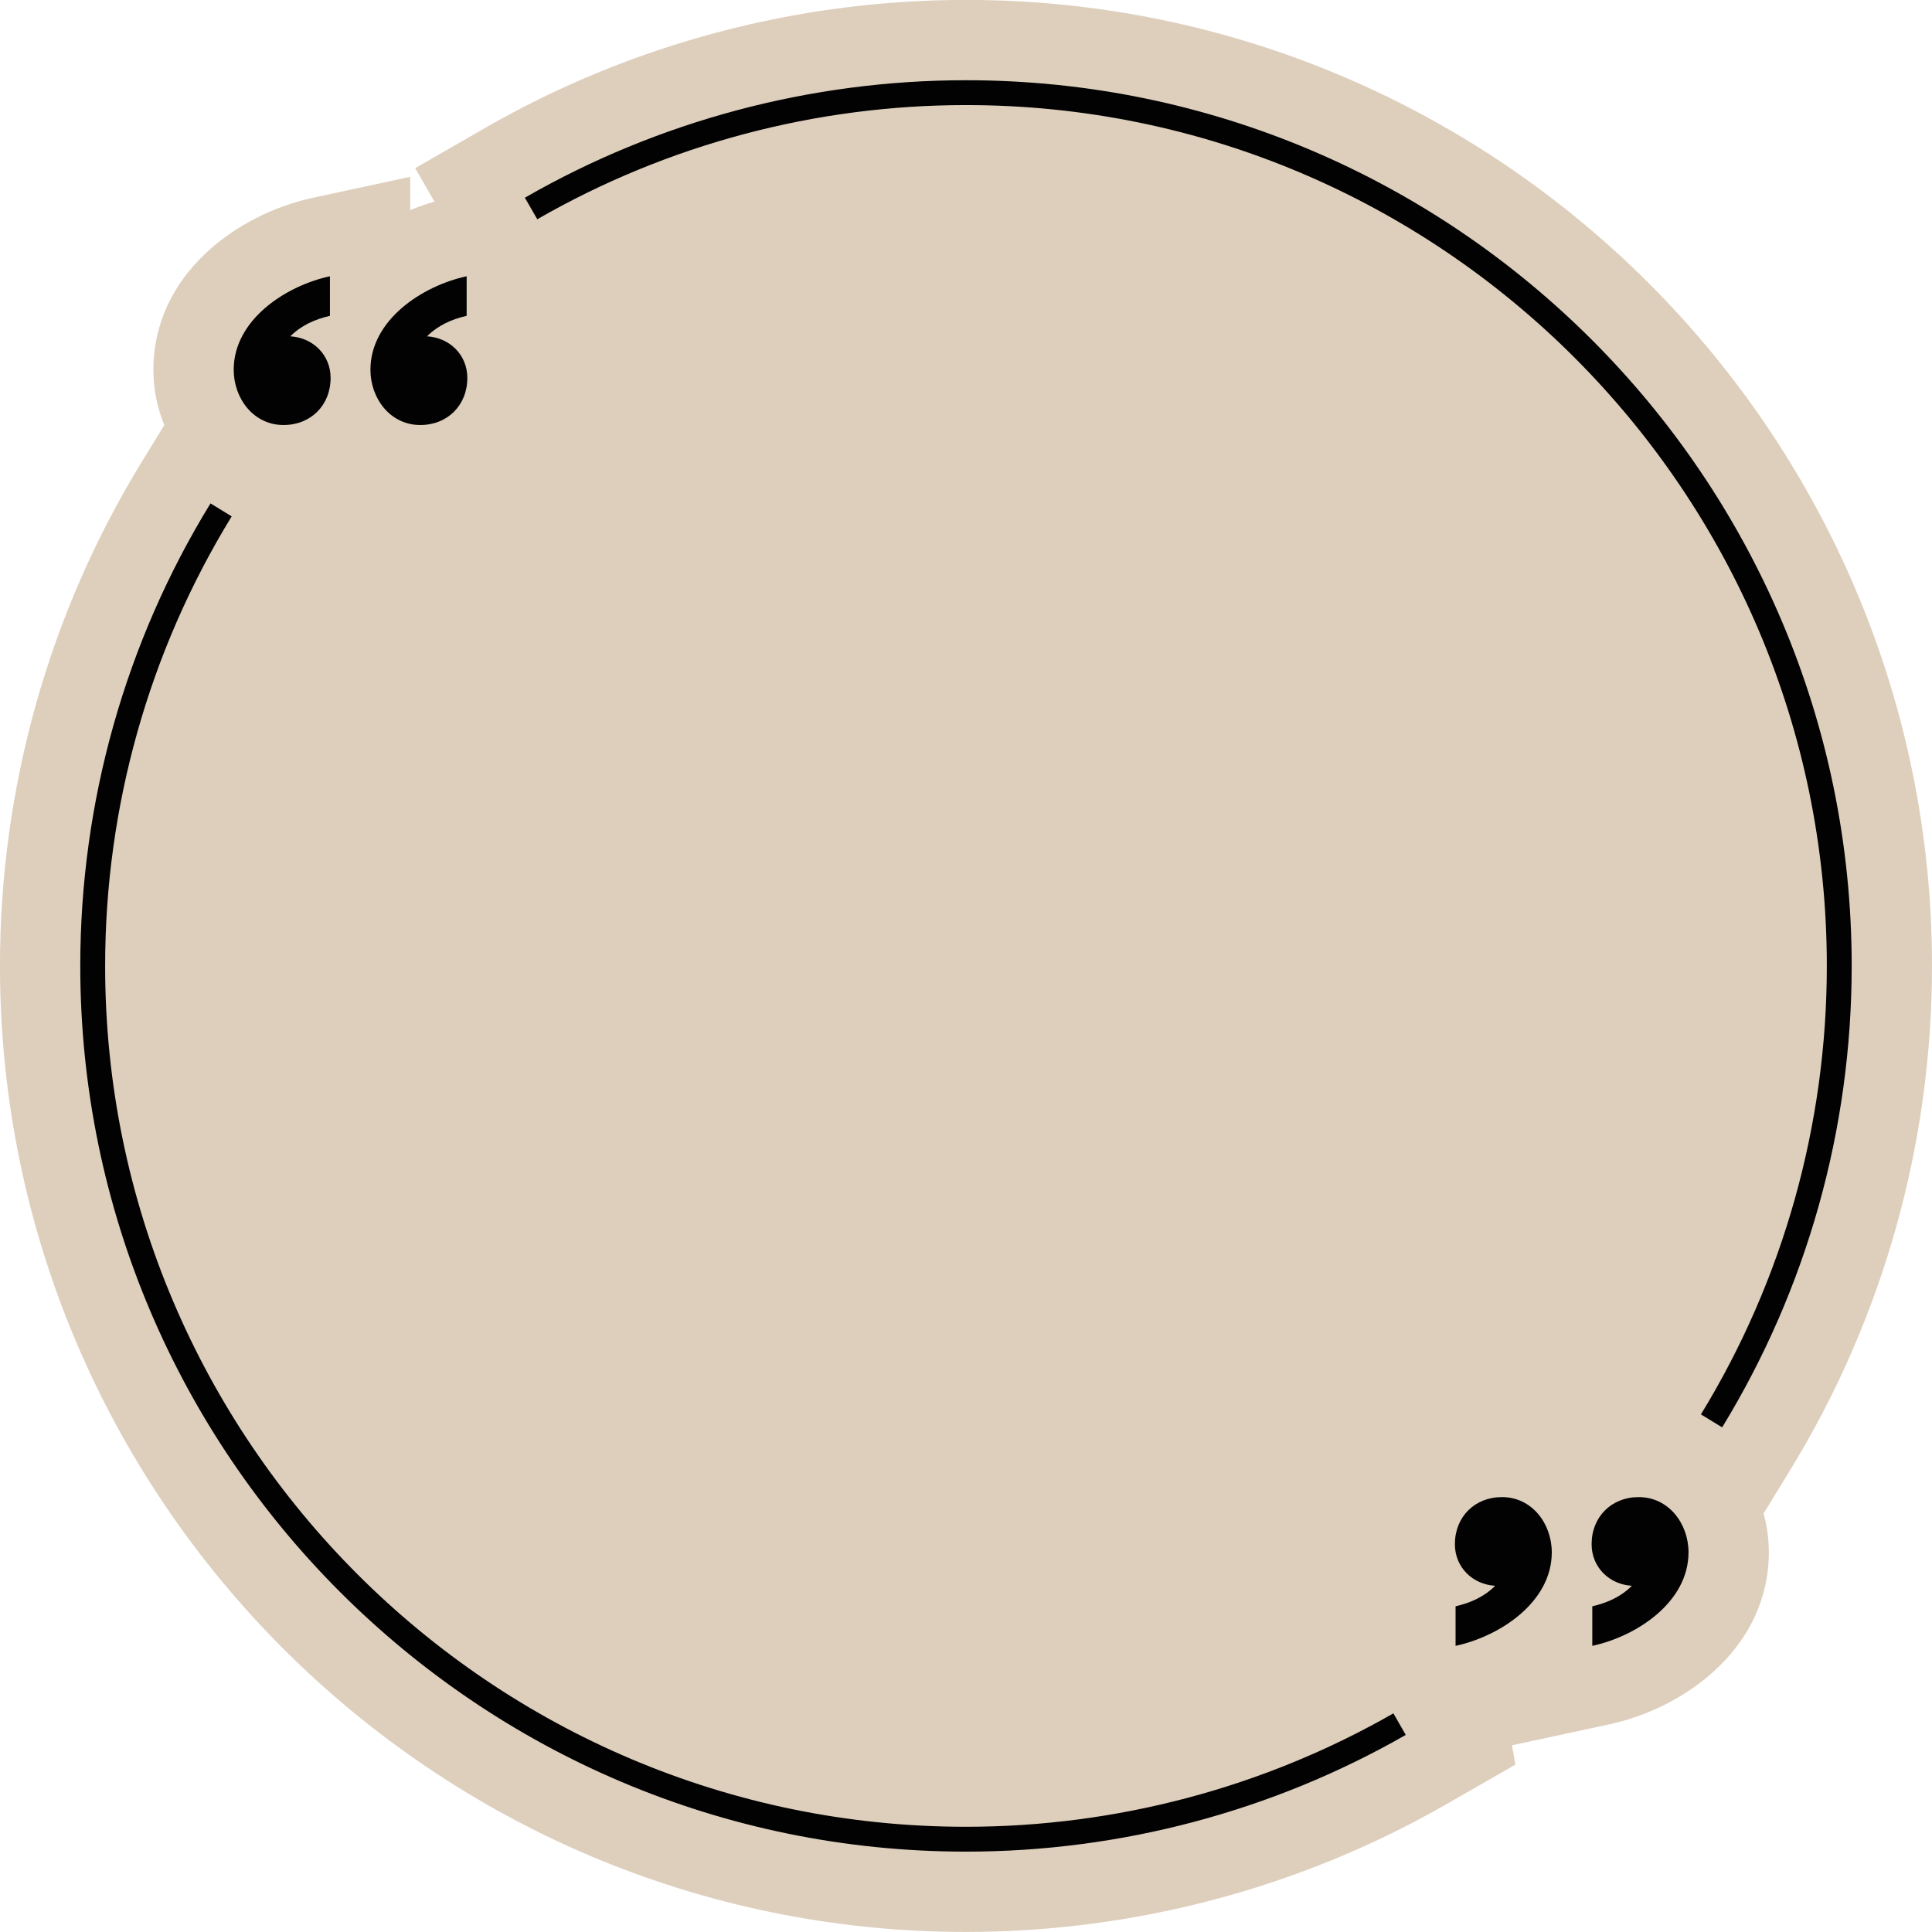 <?xml version="1.0" encoding="UTF-8" standalone="no"?><svg xmlns="http://www.w3.org/2000/svg" xmlns:xlink="http://www.w3.org/1999/xlink" fill="#000000" height="915" preserveAspectRatio="xMidYMid meet" version="1" viewBox="49.5 50.7 915.0 915.0" width="915" zoomAndPan="magnify"><g><g id="change1_1"><path d="M 506.988 965.676 C 586.773 965.676 665.336 944.82 734.184 905.359 L 767.184 886.445 L 765.578 877.277 L 811.621 867.363 C 848.031 859.523 887.219 830.688 887.219 785.902 C 887.219 779.484 886.344 773.324 884.734 767.516 L 897.559 746.551 C 941.352 674.938 964.5 592.504 964.5 508.168 C 964.5 255.895 759.262 50.66 506.988 50.66 C 426.934 50.66 348.133 71.652 279.109 111.367 L 246.145 130.336 L 255.266 146.188 C 251.422 147.301 247.582 148.648 243.789 150.211 L 243.789 134.438 L 197.746 144.355 C 161.336 152.199 122.148 181.035 122.148 225.816 C 122.148 235.199 124 244.043 127.332 252.004 L 116.773 269.215 C 72.75 340.965 49.48 423.598 49.48 508.168 C 49.48 760.438 254.719 965.676 506.988 965.676" fill="#decfbd"/></g><g id="change2_1"><path d="M 270.508 200.285 C 263.395 201.898 256.93 204.809 251.762 209.98 C 262.426 210.625 270.828 218.707 270.828 229.695 C 270.828 242.621 261.457 251.992 248.527 251.992 C 234.309 251.992 224.938 239.391 224.938 225.816 C 224.938 202.223 249.496 186.062 270.508 181.539 L 270.508 200.285" fill="#020202"/></g><g id="change2_2"><path d="M 205.754 200.285 C 198.641 201.898 192.18 204.809 187.008 209.98 C 197.672 210.625 206.074 218.707 206.074 229.695 C 206.074 242.621 196.703 251.992 183.777 251.992 C 169.555 251.992 160.184 239.391 160.184 225.816 C 160.184 202.223 184.746 186.062 205.754 181.539 L 205.754 200.285" fill="#020202"/></g><g id="change2_3"><path d="M 738.859 811.438 C 745.973 809.82 752.438 806.91 757.605 801.738 C 746.941 801.094 738.539 793.016 738.539 782.023 C 738.539 769.098 747.91 759.727 760.84 759.727 C 775.059 759.727 784.43 772.328 784.43 785.902 C 784.43 809.496 759.867 825.656 738.859 830.18 L 738.859 811.438" fill="#020202"/></g><g id="change2_4"><path d="M 803.613 811.438 C 810.723 809.82 817.188 806.91 822.359 801.738 C 811.691 801.094 803.289 793.016 803.289 782.023 C 803.289 769.098 812.664 759.727 825.59 759.727 C 839.812 759.727 849.184 772.328 849.184 785.902 C 849.184 809.496 824.621 825.656 803.613 830.18 L 803.613 811.438" fill="#020202"/></g><g id="change2_5"><path d="M 506.988 927.641 C 275.691 927.641 87.516 739.465 87.516 508.168 C 87.516 430.617 108.844 354.867 149.191 289.105 L 159.23 295.262 C 120.02 359.172 99.293 432.793 99.293 508.168 C 99.293 732.973 282.184 915.863 506.988 915.863 C 578.094 915.863 648.094 897.289 709.414 862.145 L 715.27 872.359 C 652.168 908.523 580.145 927.641 506.988 927.641" fill="#020202"/></g><g id="change2_6"><path d="M 865.109 726.707 L 855.062 720.562 C 894.07 656.773 914.688 583.328 914.688 508.168 C 914.688 283.359 731.797 100.469 506.988 100.469 C 435.641 100.469 365.43 119.168 303.953 154.543 L 298.078 144.336 C 361.34 107.934 433.582 88.695 506.988 88.695 C 738.289 88.695 926.465 276.867 926.465 508.168 C 926.465 585.5 905.246 661.07 865.109 726.707" fill="#020202"/></g></g></svg>